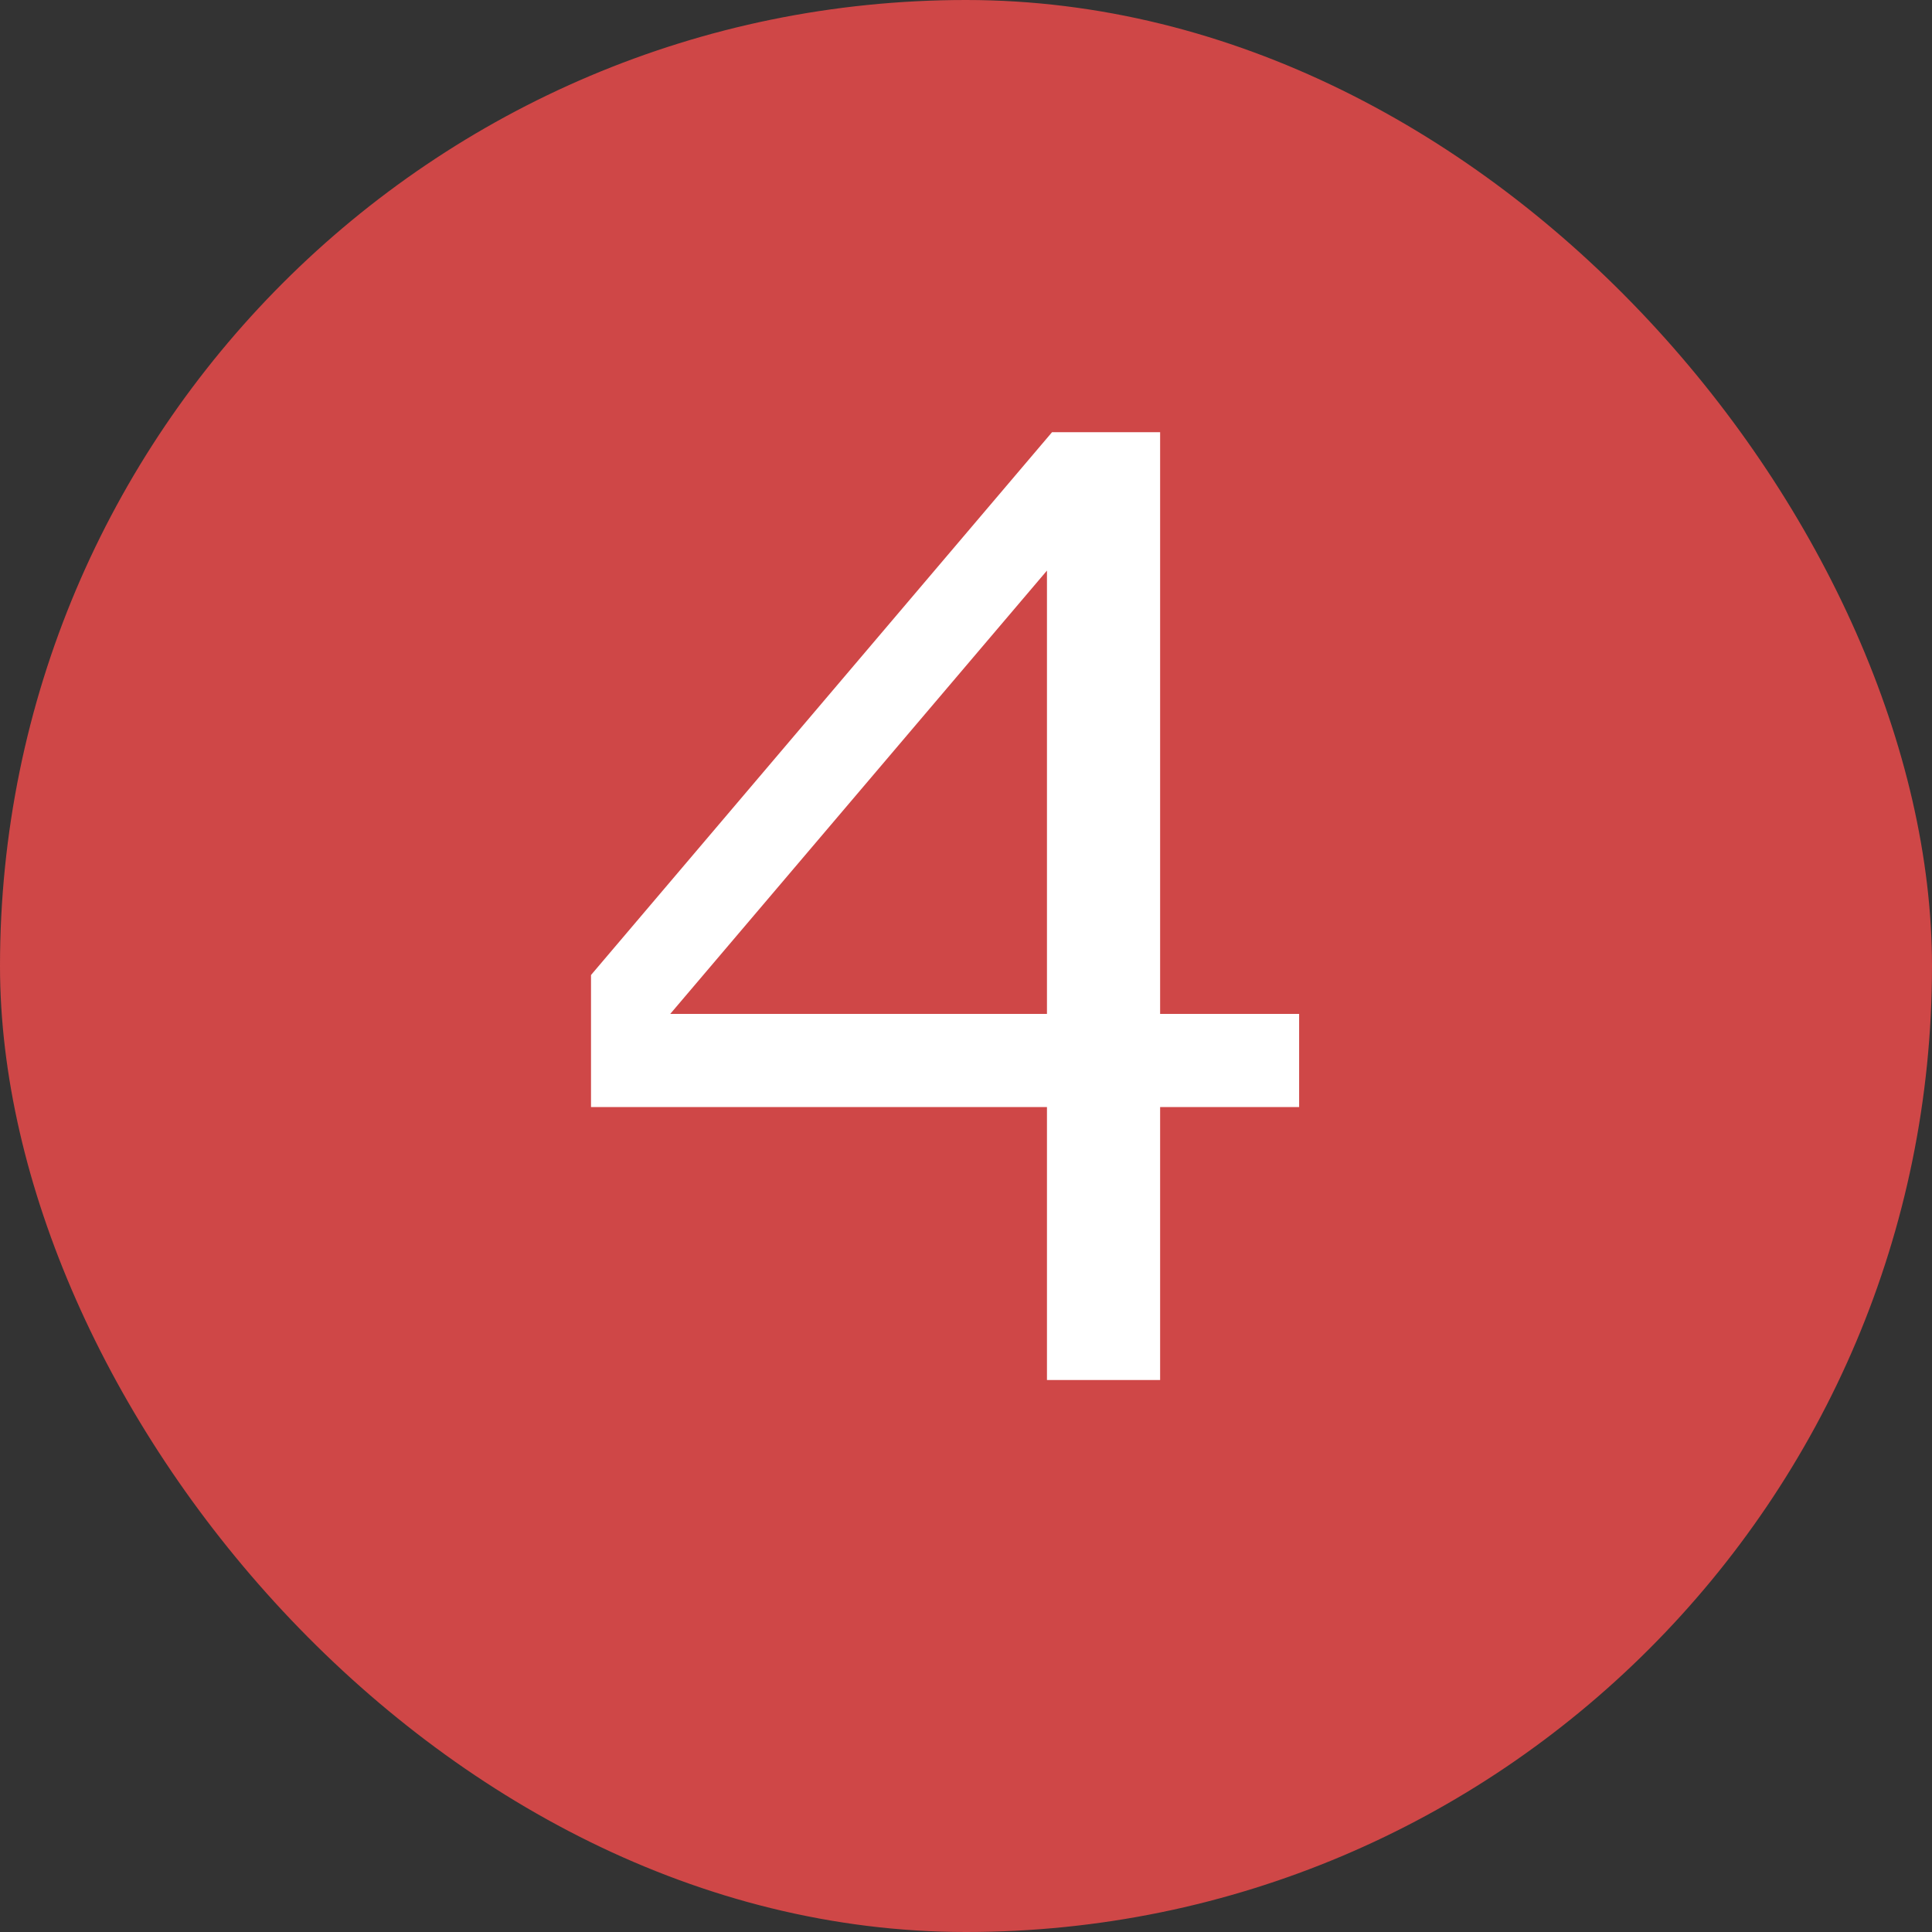 <svg width="21" height="21" viewBox="0 0 21 21" fill="none" xmlns="http://www.w3.org/2000/svg">
<rect x="0" y="0" width="21" height="21" fill="#333333" stroke="none"/>
<g clip-path="url(#clip0_4182_4056)">
<rect width="21" height="21" rx="10.5" fill="#CF4747"/>
<path d="M14.121 12.033H12.61V15H11.38V12.033H6.424V10.598L11.435 4.698H12.61V11.021H14.121V12.033ZM11.38 11.021V6.202L7.285 11.021H11.38Z" fill="white"/>
</g>
<defs>
<clipPath id="clip0_4182_4056">
<rect width="21" height="21" rx="10.5" fill="white"/>
</clipPath>
</defs>
</svg>
